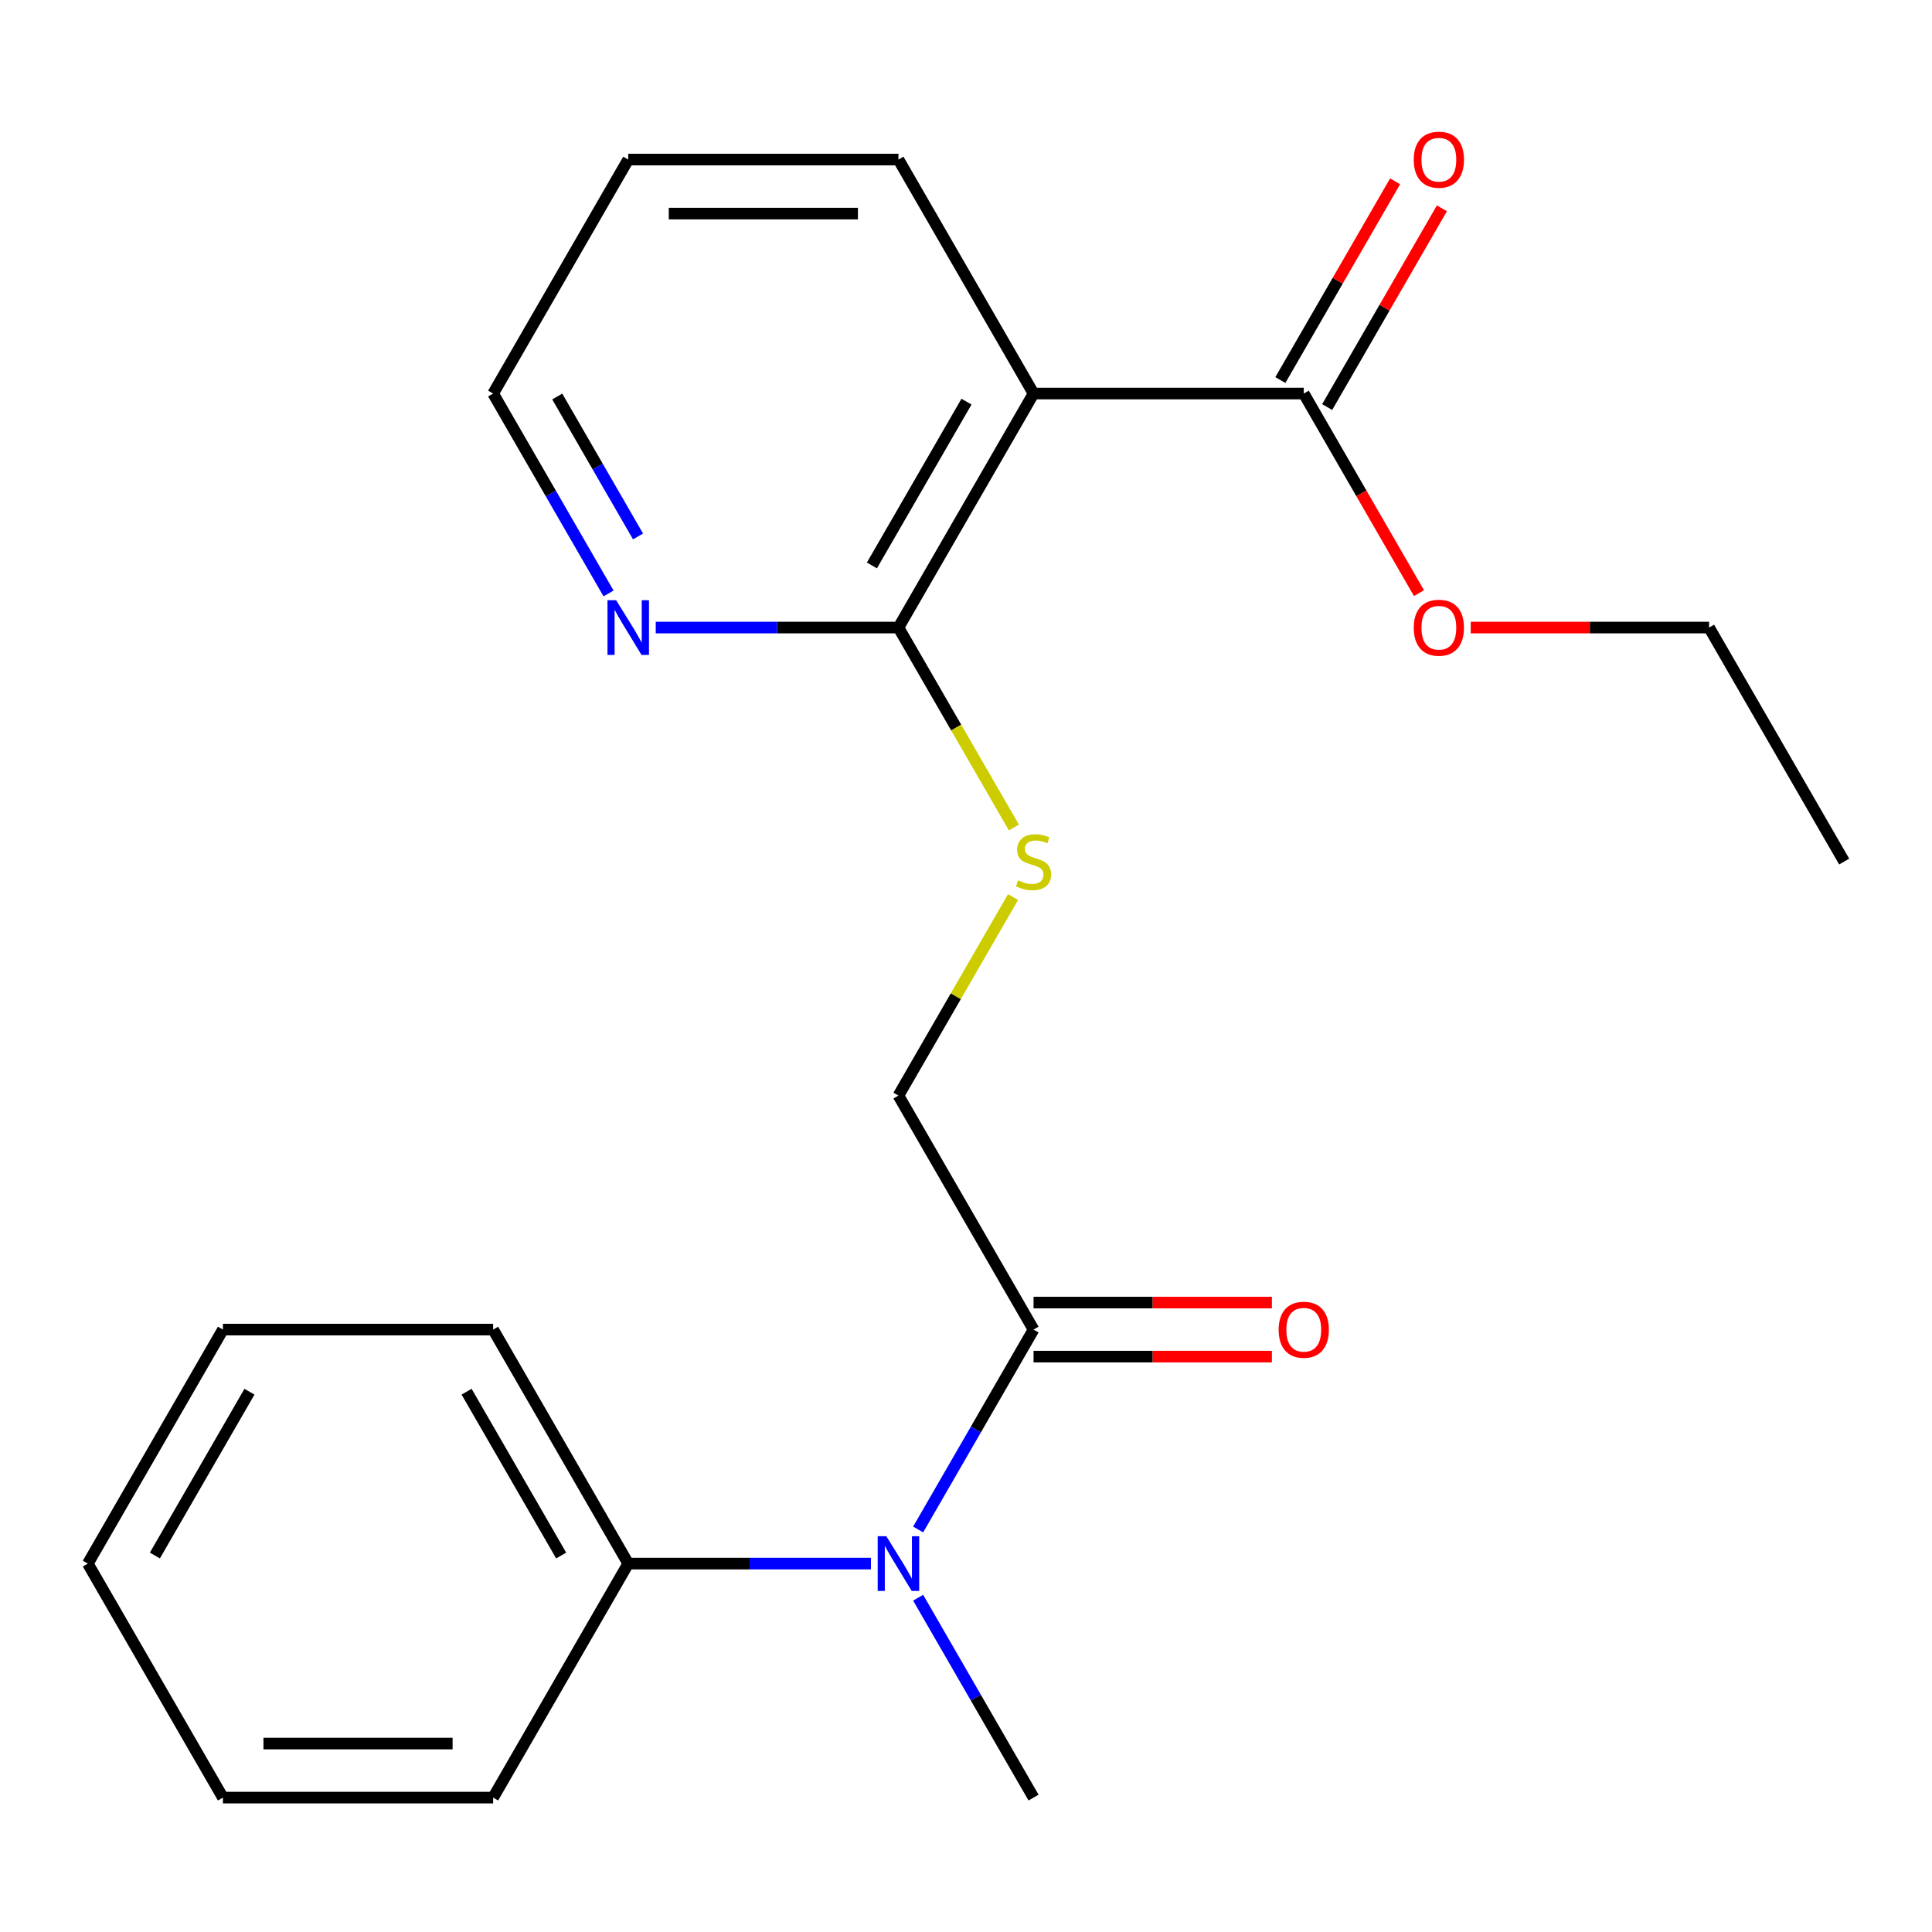 <?xml version='1.0' encoding='iso-8859-1'?>
<svg version='1.1' baseProfile='full'
              xmlns='http://www.w3.org/2000/svg'
                      xmlns:rdkit='http://www.rdkit.org/xml'
                      xmlns:xlink='http://www.w3.org/1999/xlink'
                  xml:space='preserve'
width='1000px' height='1000px' viewBox='0 0 1000 1000'>
<!-- END OF HEADER -->
<rect style='opacity:1.0;fill:#FFFFFF;stroke:none' width='1000' height='1000' x='0' y='0'> </rect>
<path class='bond-0' d='M 534.965,203.703 L 465.035,324.825' style='fill:none;fill-rule:evenodd;stroke:#000000;stroke-width:6px;stroke-linecap:butt;stroke-linejoin:miter;stroke-opacity:1' />
<path class='bond-0' d='M 500.251,207.885 L 451.3,292.671' style='fill:none;fill-rule:evenodd;stroke:#000000;stroke-width:6px;stroke-linecap:butt;stroke-linejoin:miter;stroke-opacity:1' />
<path class='bond-1' d='M 534.965,203.703 L 674.825,203.703' style='fill:none;fill-rule:evenodd;stroke:#000000;stroke-width:6px;stroke-linecap:butt;stroke-linejoin:miter;stroke-opacity:1' />
<path class='bond-11' d='M 534.965,203.703 L 465.035,82.581' style='fill:none;fill-rule:evenodd;stroke:#000000;stroke-width:6px;stroke-linecap:butt;stroke-linejoin:miter;stroke-opacity:1' />
<path class='bond-4' d='M 465.035,324.825 L 494.915,376.578' style='fill:none;fill-rule:evenodd;stroke:#000000;stroke-width:6px;stroke-linecap:butt;stroke-linejoin:miter;stroke-opacity:1' />
<path class='bond-4' d='M 494.915,376.578 L 524.794,428.331' style='fill:none;fill-rule:evenodd;stroke:#CCCC00;stroke-width:6px;stroke-linecap:butt;stroke-linejoin:miter;stroke-opacity:1' />
<path class='bond-5' d='M 465.035,324.825 L 402.223,324.825' style='fill:none;fill-rule:evenodd;stroke:#000000;stroke-width:6px;stroke-linecap:butt;stroke-linejoin:miter;stroke-opacity:1' />
<path class='bond-5' d='M 402.223,324.825 L 339.411,324.825' style='fill:none;fill-rule:evenodd;stroke:#0000FF;stroke-width:6px;stroke-linecap:butt;stroke-linejoin:miter;stroke-opacity:1' />
<path class='bond-7' d='M 686.937,210.696 L 716.632,159.263' style='fill:none;fill-rule:evenodd;stroke:#000000;stroke-width:6px;stroke-linecap:butt;stroke-linejoin:miter;stroke-opacity:1' />
<path class='bond-7' d='M 716.632,159.263 L 746.327,107.83' style='fill:none;fill-rule:evenodd;stroke:#FF0000;stroke-width:6px;stroke-linecap:butt;stroke-linejoin:miter;stroke-opacity:1' />
<path class='bond-7' d='M 662.713,196.71 L 692.408,145.277' style='fill:none;fill-rule:evenodd;stroke:#000000;stroke-width:6px;stroke-linecap:butt;stroke-linejoin:miter;stroke-opacity:1' />
<path class='bond-7' d='M 692.408,145.277 L 722.103,93.844' style='fill:none;fill-rule:evenodd;stroke:#FF0000;stroke-width:6px;stroke-linecap:butt;stroke-linejoin:miter;stroke-opacity:1' />
<path class='bond-10' d='M 674.825,203.703 L 704.647,255.356' style='fill:none;fill-rule:evenodd;stroke:#000000;stroke-width:6px;stroke-linecap:butt;stroke-linejoin:miter;stroke-opacity:1' />
<path class='bond-10' d='M 704.647,255.356 L 734.469,307.009' style='fill:none;fill-rule:evenodd;stroke:#FF0000;stroke-width:6px;stroke-linecap:butt;stroke-linejoin:miter;stroke-opacity:1' />
<path class='bond-2' d='M 534.965,688.193 L 465.035,567.07' style='fill:none;fill-rule:evenodd;stroke:#000000;stroke-width:6px;stroke-linecap:butt;stroke-linejoin:miter;stroke-opacity:1' />
<path class='bond-3' d='M 534.965,688.193 L 505.097,739.926' style='fill:none;fill-rule:evenodd;stroke:#000000;stroke-width:6px;stroke-linecap:butt;stroke-linejoin:miter;stroke-opacity:1' />
<path class='bond-3' d='M 505.097,739.926 L 475.229,791.659' style='fill:none;fill-rule:evenodd;stroke:#0000FF;stroke-width:6px;stroke-linecap:butt;stroke-linejoin:miter;stroke-opacity:1' />
<path class='bond-8' d='M 534.965,702.179 L 596.647,702.179' style='fill:none;fill-rule:evenodd;stroke:#000000;stroke-width:6px;stroke-linecap:butt;stroke-linejoin:miter;stroke-opacity:1' />
<path class='bond-8' d='M 596.647,702.179 L 658.329,702.179' style='fill:none;fill-rule:evenodd;stroke:#FF0000;stroke-width:6px;stroke-linecap:butt;stroke-linejoin:miter;stroke-opacity:1' />
<path class='bond-8' d='M 534.965,674.207 L 596.647,674.207' style='fill:none;fill-rule:evenodd;stroke:#000000;stroke-width:6px;stroke-linecap:butt;stroke-linejoin:miter;stroke-opacity:1' />
<path class='bond-8' d='M 596.647,674.207 L 658.329,674.207' style='fill:none;fill-rule:evenodd;stroke:#FF0000;stroke-width:6px;stroke-linecap:butt;stroke-linejoin:miter;stroke-opacity:1' />
<path class='bond-9' d='M 450.798,809.315 L 387.987,809.315' style='fill:none;fill-rule:evenodd;stroke:#0000FF;stroke-width:6px;stroke-linecap:butt;stroke-linejoin:miter;stroke-opacity:1' />
<path class='bond-9' d='M 387.987,809.315 L 325.175,809.315' style='fill:none;fill-rule:evenodd;stroke:#000000;stroke-width:6px;stroke-linecap:butt;stroke-linejoin:miter;stroke-opacity:1' />
<path class='bond-12' d='M 475.229,826.972 L 505.097,878.705' style='fill:none;fill-rule:evenodd;stroke:#0000FF;stroke-width:6px;stroke-linecap:butt;stroke-linejoin:miter;stroke-opacity:1' />
<path class='bond-12' d='M 505.097,878.705 L 534.965,930.438' style='fill:none;fill-rule:evenodd;stroke:#000000;stroke-width:6px;stroke-linecap:butt;stroke-linejoin:miter;stroke-opacity:1' />
<path class='bond-6' d='M 524.355,464.324 L 494.695,515.697' style='fill:none;fill-rule:evenodd;stroke:#CCCC00;stroke-width:6px;stroke-linecap:butt;stroke-linejoin:miter;stroke-opacity:1' />
<path class='bond-6' d='M 494.695,515.697 L 465.035,567.07' style='fill:none;fill-rule:evenodd;stroke:#000000;stroke-width:6px;stroke-linecap:butt;stroke-linejoin:miter;stroke-opacity:1' />
<path class='bond-22' d='M 314.981,307.169 L 285.113,255.436' style='fill:none;fill-rule:evenodd;stroke:#0000FF;stroke-width:6px;stroke-linecap:butt;stroke-linejoin:miter;stroke-opacity:1' />
<path class='bond-22' d='M 285.113,255.436 L 255.245,203.703' style='fill:none;fill-rule:evenodd;stroke:#000000;stroke-width:6px;stroke-linecap:butt;stroke-linejoin:miter;stroke-opacity:1' />
<path class='bond-22' d='M 330.245,277.663 L 309.337,241.45' style='fill:none;fill-rule:evenodd;stroke:#0000FF;stroke-width:6px;stroke-linecap:butt;stroke-linejoin:miter;stroke-opacity:1' />
<path class='bond-22' d='M 309.337,241.45 L 288.43,205.237' style='fill:none;fill-rule:evenodd;stroke:#000000;stroke-width:6px;stroke-linecap:butt;stroke-linejoin:miter;stroke-opacity:1' />
<path class='bond-14' d='M 325.175,809.315 L 255.245,688.193' style='fill:none;fill-rule:evenodd;stroke:#000000;stroke-width:6px;stroke-linecap:butt;stroke-linejoin:miter;stroke-opacity:1' />
<path class='bond-14' d='M 290.461,805.133 L 241.51,720.347' style='fill:none;fill-rule:evenodd;stroke:#000000;stroke-width:6px;stroke-linecap:butt;stroke-linejoin:miter;stroke-opacity:1' />
<path class='bond-15' d='M 325.175,809.315 L 255.245,930.438' style='fill:none;fill-rule:evenodd;stroke:#000000;stroke-width:6px;stroke-linecap:butt;stroke-linejoin:miter;stroke-opacity:1' />
<path class='bond-16' d='M 761.252,324.825 L 822.934,324.825' style='fill:none;fill-rule:evenodd;stroke:#FF0000;stroke-width:6px;stroke-linecap:butt;stroke-linejoin:miter;stroke-opacity:1' />
<path class='bond-16' d='M 822.934,324.825 L 884.615,324.825' style='fill:none;fill-rule:evenodd;stroke:#000000;stroke-width:6px;stroke-linecap:butt;stroke-linejoin:miter;stroke-opacity:1' />
<path class='bond-17' d='M 465.035,82.581 L 325.175,82.581' style='fill:none;fill-rule:evenodd;stroke:#000000;stroke-width:6px;stroke-linecap:butt;stroke-linejoin:miter;stroke-opacity:1' />
<path class='bond-17' d='M 444.056,110.553 L 346.154,110.553' style='fill:none;fill-rule:evenodd;stroke:#000000;stroke-width:6px;stroke-linecap:butt;stroke-linejoin:miter;stroke-opacity:1' />
<path class='bond-13' d='M 255.245,203.703 L 325.175,82.581' style='fill:none;fill-rule:evenodd;stroke:#000000;stroke-width:6px;stroke-linecap:butt;stroke-linejoin:miter;stroke-opacity:1' />
<path class='bond-20' d='M 255.245,688.193 L 115.385,688.193' style='fill:none;fill-rule:evenodd;stroke:#000000;stroke-width:6px;stroke-linecap:butt;stroke-linejoin:miter;stroke-opacity:1' />
<path class='bond-19' d='M 255.245,930.438 L 115.385,930.438' style='fill:none;fill-rule:evenodd;stroke:#000000;stroke-width:6px;stroke-linecap:butt;stroke-linejoin:miter;stroke-opacity:1' />
<path class='bond-19' d='M 234.266,902.466 L 136.364,902.466' style='fill:none;fill-rule:evenodd;stroke:#000000;stroke-width:6px;stroke-linecap:butt;stroke-linejoin:miter;stroke-opacity:1' />
<path class='bond-18' d='M 884.615,324.825 L 954.545,445.948' style='fill:none;fill-rule:evenodd;stroke:#000000;stroke-width:6px;stroke-linecap:butt;stroke-linejoin:miter;stroke-opacity:1' />
<path class='bond-21' d='M 115.385,930.438 L 45.455,809.315' style='fill:none;fill-rule:evenodd;stroke:#000000;stroke-width:6px;stroke-linecap:butt;stroke-linejoin:miter;stroke-opacity:1' />
<path class='bond-23' d='M 115.385,688.193 L 45.455,809.315' style='fill:none;fill-rule:evenodd;stroke:#000000;stroke-width:6px;stroke-linecap:butt;stroke-linejoin:miter;stroke-opacity:1' />
<path class='bond-23' d='M 129.12,720.347 L 80.168,805.133' style='fill:none;fill-rule:evenodd;stroke:#000000;stroke-width:6px;stroke-linecap:butt;stroke-linejoin:miter;stroke-opacity:1' />
<path  class='atom-4' d='M 458.775 795.155
L 468.055 810.155
Q 468.975 811.635, 470.455 814.315
Q 471.935 816.995, 472.015 817.155
L 472.015 795.155
L 475.775 795.155
L 475.775 823.475
L 471.895 823.475
L 461.935 807.075
Q 460.775 805.155, 459.535 802.955
Q 458.335 800.755, 457.975 800.075
L 457.975 823.475
L 454.295 823.475
L 454.295 795.155
L 458.775 795.155
' fill='#0000FF'/>
<path  class='atom-5' d='M 526.965 455.668
Q 527.285 455.788, 528.605 456.348
Q 529.925 456.908, 531.365 457.268
Q 532.845 457.588, 534.285 457.588
Q 536.965 457.588, 538.525 456.308
Q 540.085 454.988, 540.085 452.708
Q 540.085 451.148, 539.285 450.188
Q 538.525 449.228, 537.325 448.708
Q 536.125 448.188, 534.125 447.588
Q 531.605 446.828, 530.085 446.108
Q 528.605 445.388, 527.525 443.868
Q 526.485 442.348, 526.485 439.788
Q 526.485 436.228, 528.885 434.028
Q 531.325 431.828, 536.125 431.828
Q 539.405 431.828, 543.125 433.388
L 542.205 436.468
Q 538.805 435.068, 536.245 435.068
Q 533.485 435.068, 531.965 436.228
Q 530.445 437.348, 530.485 439.308
Q 530.485 440.828, 531.245 441.748
Q 532.045 442.668, 533.165 443.188
Q 534.325 443.708, 536.245 444.308
Q 538.805 445.108, 540.325 445.908
Q 541.845 446.708, 542.925 448.348
Q 544.045 449.948, 544.045 452.708
Q 544.045 456.628, 541.405 458.748
Q 538.805 460.828, 534.445 460.828
Q 531.925 460.828, 530.005 460.268
Q 528.125 459.748, 525.885 458.828
L 526.965 455.668
' fill='#CCCC00'/>
<path  class='atom-6' d='M 318.915 310.665
L 328.195 325.665
Q 329.115 327.145, 330.595 329.825
Q 332.075 332.505, 332.155 332.665
L 332.155 310.665
L 335.915 310.665
L 335.915 338.985
L 332.035 338.985
L 322.075 322.585
Q 320.915 320.665, 319.675 318.465
Q 318.475 316.265, 318.115 315.585
L 318.115 338.985
L 314.435 338.985
L 314.435 310.665
L 318.915 310.665
' fill='#0000FF'/>
<path  class='atom-8' d='M 731.755 82.661
Q 731.755 75.861, 735.115 72.061
Q 738.475 68.261, 744.755 68.261
Q 751.035 68.261, 754.395 72.061
Q 757.755 75.861, 757.755 82.661
Q 757.755 89.541, 754.355 93.461
Q 750.955 97.341, 744.755 97.341
Q 738.515 97.341, 735.115 93.461
Q 731.755 89.581, 731.755 82.661
M 744.755 94.141
Q 749.075 94.141, 751.395 91.261
Q 753.755 88.341, 753.755 82.661
Q 753.755 77.101, 751.395 74.301
Q 749.075 71.461, 744.755 71.461
Q 740.435 71.461, 738.075 74.261
Q 735.755 77.061, 735.755 82.661
Q 735.755 88.381, 738.075 91.261
Q 740.435 94.141, 744.755 94.141
' fill='#FF0000'/>
<path  class='atom-9' d='M 661.825 688.273
Q 661.825 681.473, 665.185 677.673
Q 668.545 673.873, 674.825 673.873
Q 681.105 673.873, 684.465 677.673
Q 687.825 681.473, 687.825 688.273
Q 687.825 695.153, 684.425 699.073
Q 681.025 702.953, 674.825 702.953
Q 668.585 702.953, 665.185 699.073
Q 661.825 695.193, 661.825 688.273
M 674.825 699.753
Q 679.145 699.753, 681.465 696.873
Q 683.825 693.953, 683.825 688.273
Q 683.825 682.713, 681.465 679.913
Q 679.145 677.073, 674.825 677.073
Q 670.505 677.073, 668.145 679.873
Q 665.825 682.673, 665.825 688.273
Q 665.825 693.993, 668.145 696.873
Q 670.505 699.753, 674.825 699.753
' fill='#FF0000'/>
<path  class='atom-11' d='M 731.755 324.905
Q 731.755 318.105, 735.115 314.305
Q 738.475 310.505, 744.755 310.505
Q 751.035 310.505, 754.395 314.305
Q 757.755 318.105, 757.755 324.905
Q 757.755 331.785, 754.355 335.705
Q 750.955 339.585, 744.755 339.585
Q 738.515 339.585, 735.115 335.705
Q 731.755 331.825, 731.755 324.905
M 744.755 336.385
Q 749.075 336.385, 751.395 333.505
Q 753.755 330.585, 753.755 324.905
Q 753.755 319.345, 751.395 316.545
Q 749.075 313.705, 744.755 313.705
Q 740.435 313.705, 738.075 316.505
Q 735.755 319.305, 735.755 324.905
Q 735.755 330.625, 738.075 333.505
Q 740.435 336.385, 744.755 336.385
' fill='#FF0000'/>
</svg>
